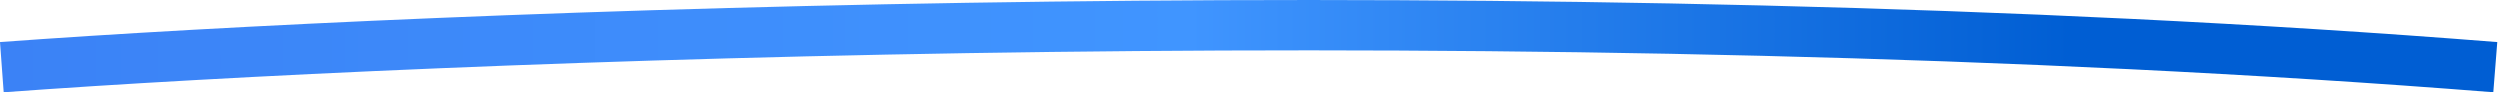 <svg width="298" height="11" viewBox="0 0 298 11" fill="none" xmlns="http://www.w3.org/2000/svg">
<path d="M0.22 8.006C51.661 4.23 183.123 -1.056 297.438 8.006" stroke="url(#paint0_linear_11_6285)" stroke-width="6"/>
<defs>
<linearGradient id="paint0_linear_11_6285" x1="297.438" y1="8.006" x2="0.22" y2="8.006" gradientUnits="userSpaceOnUse">
<stop offset="0.17" stop-color="#005ED3"/>
<stop offset="0.524" stop-color="#4095FF"/>
<stop offset="1" stop-color="#3B82F6"/>
</linearGradient>
</defs>
</svg>
